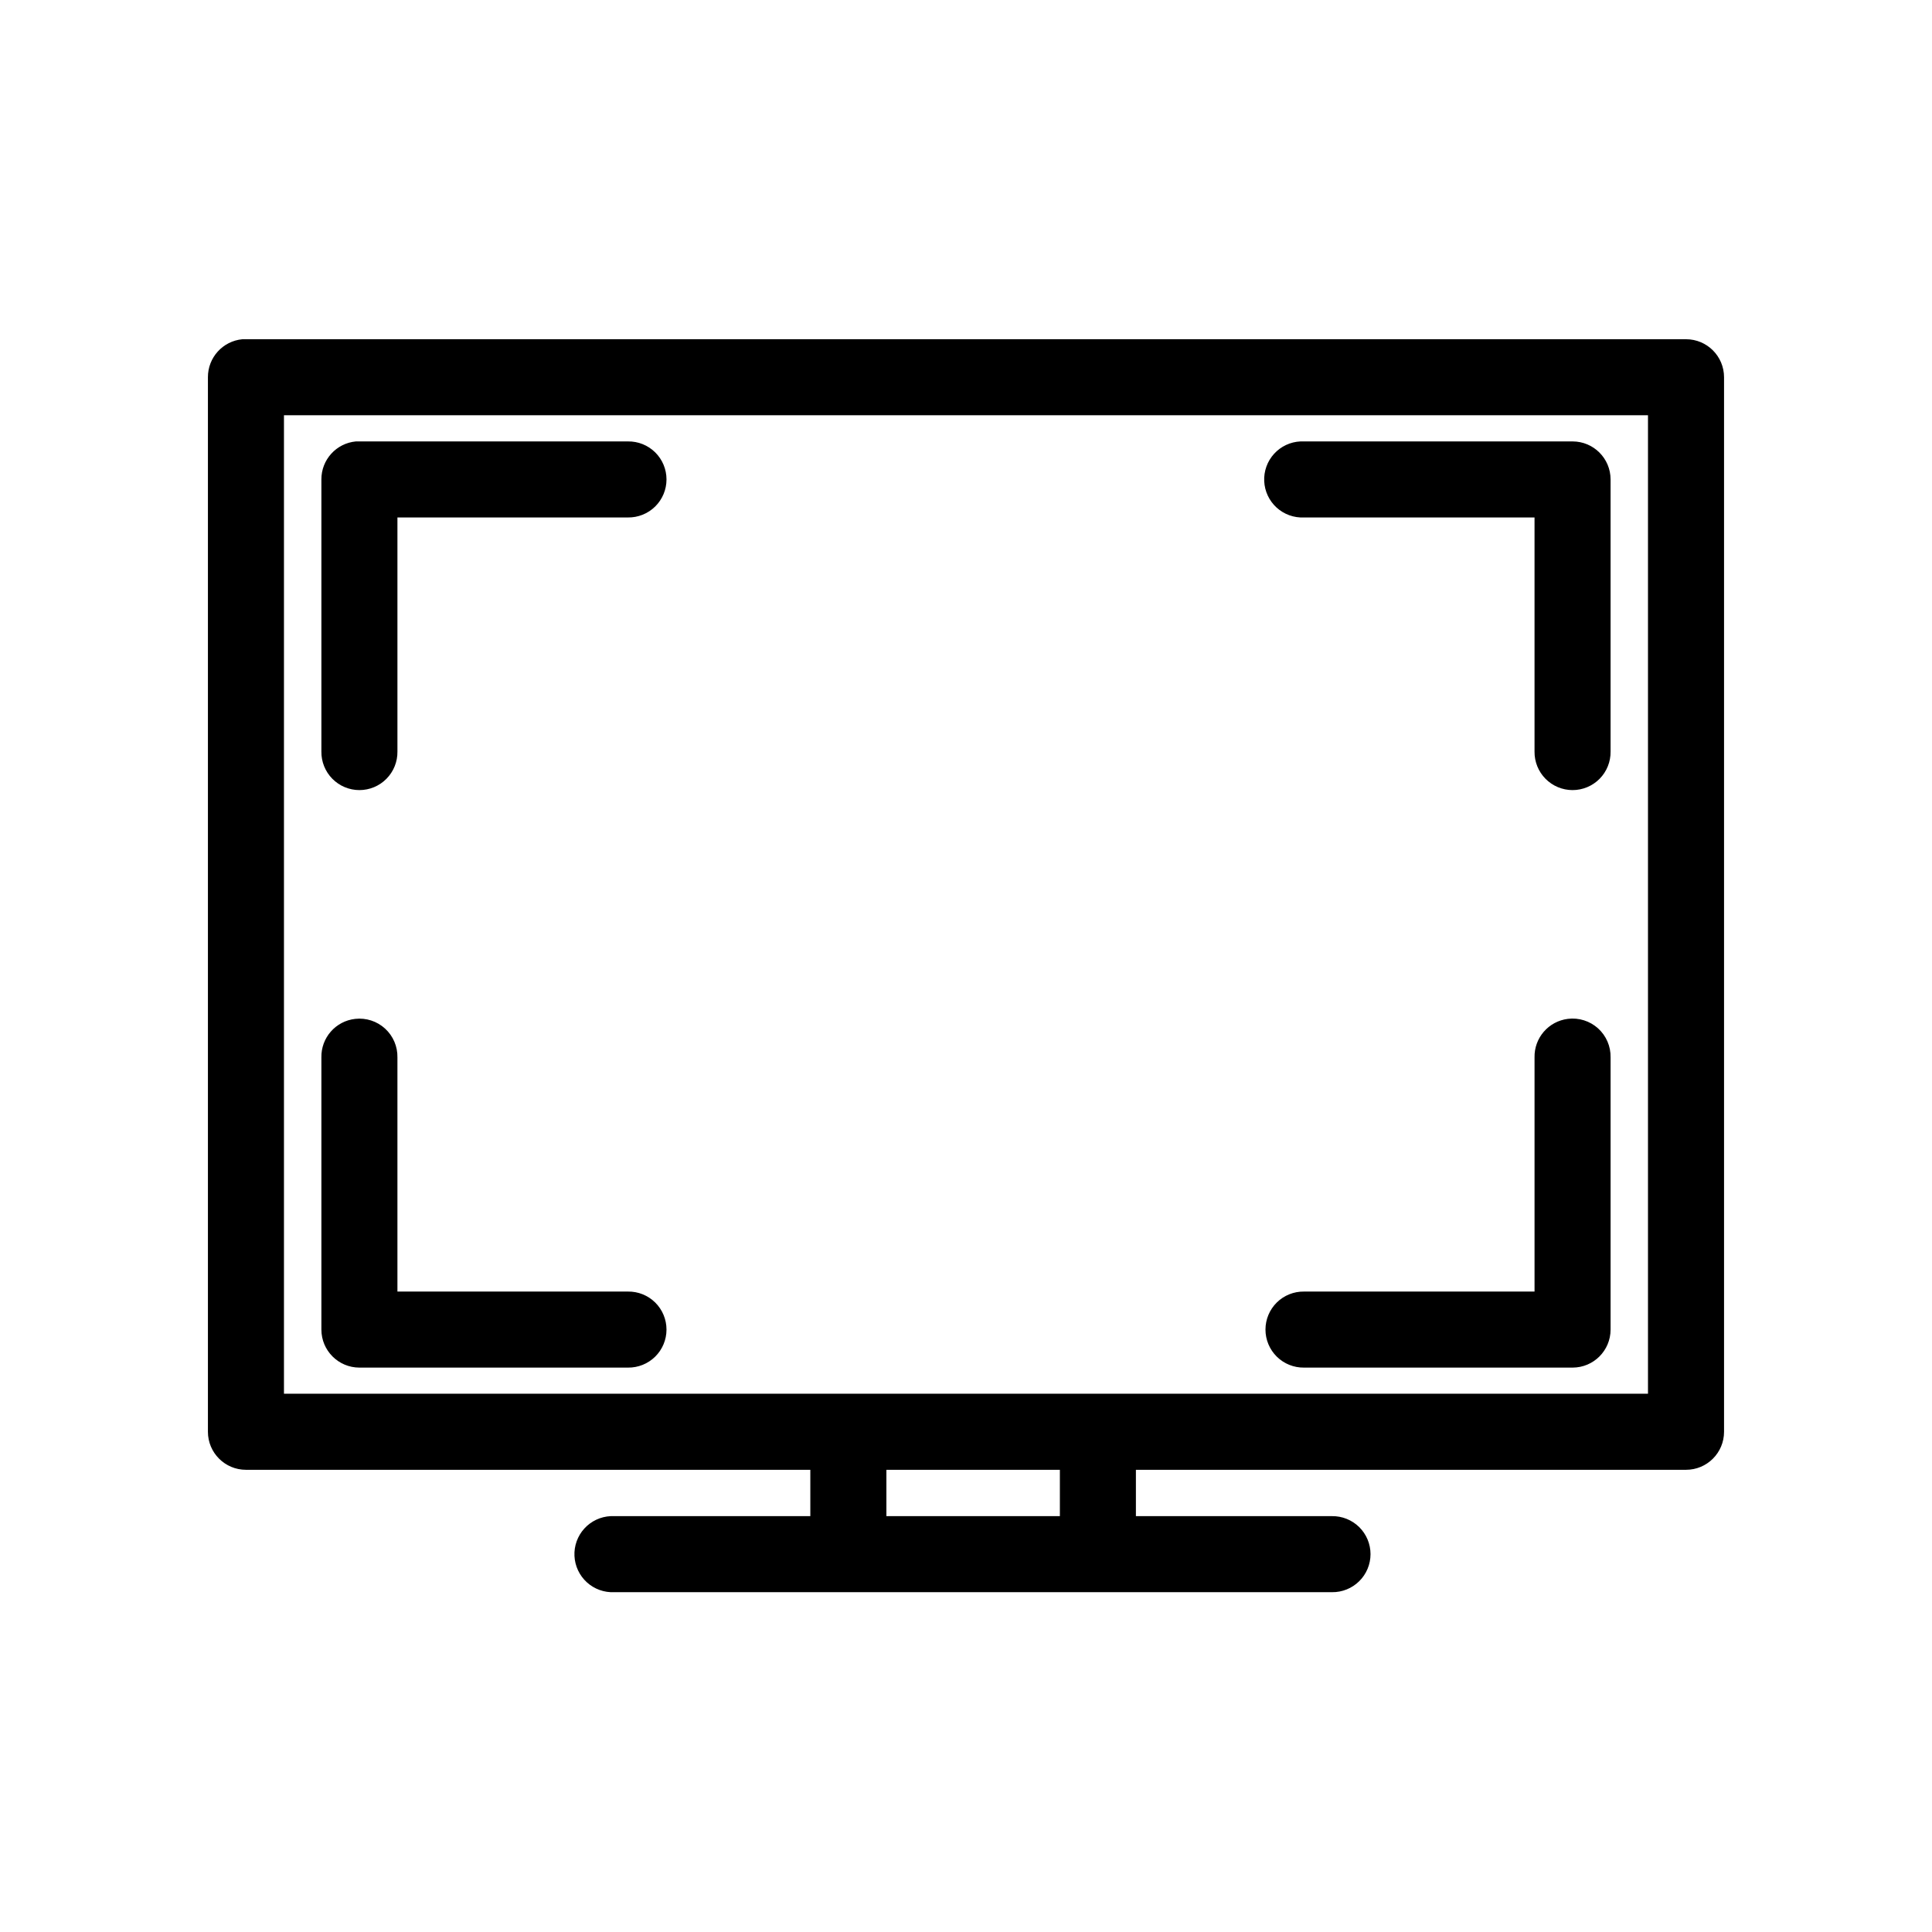 <?xml version="1.0" encoding="UTF-8"?>
<!-- Uploaded to: SVG Repo, www.svgrepo.com, Generator: SVG Repo Mixer Tools -->
<svg fill="#000000" width="800px" height="800px" version="1.1" viewBox="144 144 512 512" xmlns="http://www.w3.org/2000/svg">
 <path d="m208.23 233.9c-5.191 0.488-9.152 4.859-9.129 10.078v279.46c0 5.562 4.512 10.074 10.074 10.074h149.57v12.281h-51.957c-0.312-0.016-0.629-0.016-0.945 0-2.672 0.125-5.184 1.305-6.988 3.285-1.801 1.977-2.742 4.59-2.617 7.262 0.125 2.672 1.309 5.188 3.285 6.988 1.98 1.801 4.594 2.742 7.266 2.617h190.19c2.699 0.039 5.297-1.008 7.219-2.902 1.922-1.891 3.004-4.477 3.004-7.176 0-2.695-1.082-5.281-3.004-7.176-1.922-1.891-4.519-2.938-7.219-2.898h-51.953v-12.281h145.79c5.566 0 10.074-4.512 10.074-10.074v-279.46c0-5.566-4.508-10.078-10.074-10.078h-381.64c-0.312-0.016-0.629-0.016-0.945 0zm11.023 20.152h361.48v259.3h-361.48zm19.051 6.93c-5.195 0.488-9.156 4.859-9.133 10.074v72.109c-0.039 2.695 1.008 5.297 2.898 7.215 1.895 1.922 4.481 3.004 7.176 3.004 2.699 0 5.285-1.082 7.176-3.004 1.895-1.918 2.941-4.519 2.902-7.215v-62.031h61.086c2.699 0.035 5.297-1.008 7.219-2.902 1.922-1.895 3-4.477 3-7.176 0-2.695-1.078-5.281-3-7.176-1.922-1.895-4.519-2.938-7.219-2.898h-71.164c-0.312-0.016-0.629-0.016-0.941 0zm250.33 0c-2.672 0.121-5.188 1.305-6.988 3.281-1.801 1.98-2.742 4.594-2.617 7.266s1.309 5.188 3.285 6.988c1.98 1.801 4.594 2.742 7.266 2.617h61.086v62.031c-0.035 2.695 1.008 5.297 2.902 7.215 1.895 1.922 4.477 3.004 7.176 3.004 2.695 0 5.281-1.082 7.176-3.004 1.895-1.918 2.938-4.519 2.898-7.215v-72.109c0-5.566-4.512-10.074-10.074-10.074h-71.164c-0.316-0.016-0.629-0.016-0.945 0zm-250.49 153.03c-5.191 0.57-9.086 5.012-8.973 10.234v72.105c0 5.566 4.512 10.074 10.074 10.078h71.164c2.699 0.035 5.297-1.008 7.219-2.902 1.922-1.895 3-4.477 3-7.176 0-2.695-1.078-5.281-3-7.176-1.922-1.895-4.519-2.938-7.219-2.898h-61.086v-62.031c0.062-2.902-1.129-5.691-3.269-7.652s-5.023-2.902-7.91-2.582zm321.34 0c-5.129 0.645-8.938 5.066-8.816 10.234v62.031h-61.086c-2.695-0.039-5.297 1.004-7.219 2.898-1.918 1.895-3 4.481-3 7.176 0 2.699 1.082 5.281 3 7.176 1.922 1.895 4.523 2.938 7.219 2.902h71.164c5.562-0.004 10.074-4.512 10.074-10.078v-72.105c0.07-2.934-1.145-5.75-3.32-7.719-2.18-1.965-5.106-2.883-8.016-2.516zm-180.58 119.5h45.973v12.281h-45.973z"/>
</svg>